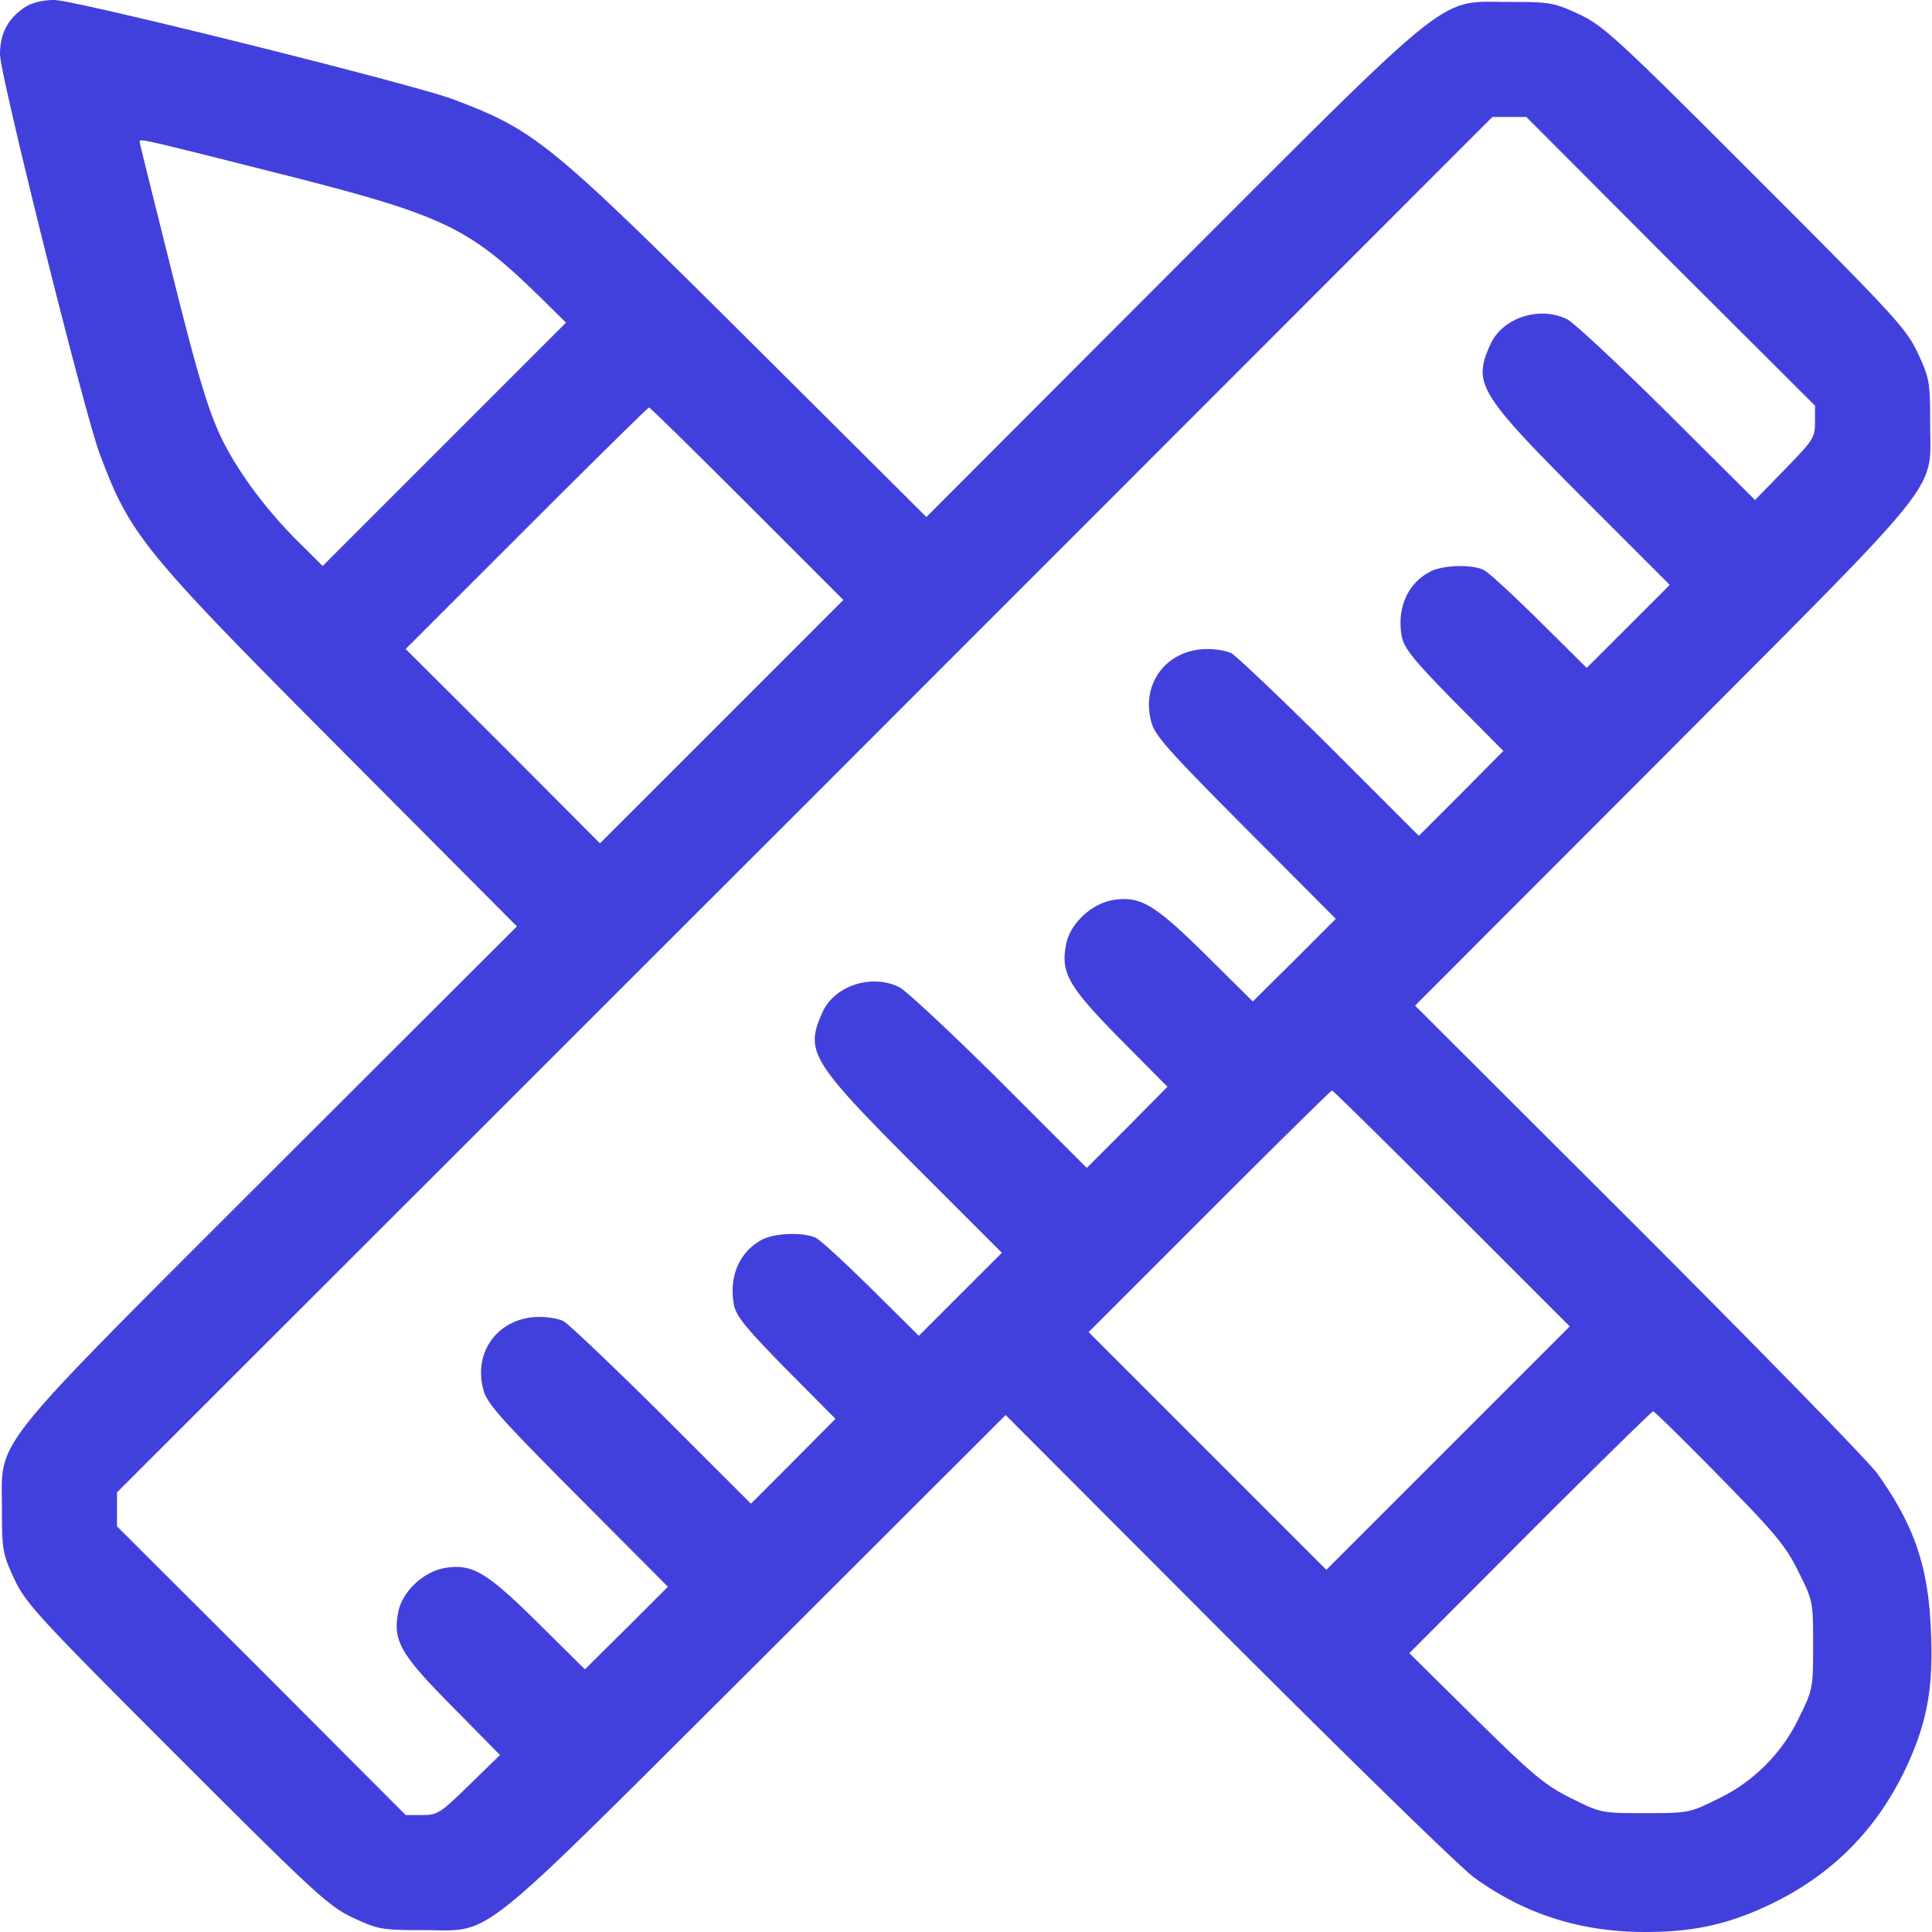 <svg xmlns="http://www.w3.org/2000/svg" width="50" height="50" fill="none" viewBox="0 0 50 50"><path fill="#4240dd" d="M.645.186C.205.479 0 .869 0 1.406c0 .528 2.188 9.297 2.578 10.332.791 2.11 1.094 2.49 6.23 7.647l4.57 4.59-6.357 6.347C-.39 37.734.05 37.188.05 39.062c0 1.065.02 1.153.322 1.807.303.635.606.967 4.2 4.56 3.593 3.594 3.925 3.897 4.56 4.2.654.303.742.322 1.806.322 1.856 0 1.211.508 8.643-6.894l6.445-6.436 5.762 5.772c3.174 3.173 6.035 5.966 6.367 6.2 1.309.948 2.754 1.407 4.424 1.407 1.27 0 2.178-.205 3.272-.732 1.572-.762 2.724-1.924 3.476-3.516.547-1.172.713-2.07.645-3.555-.069-1.67-.43-2.715-1.387-4.062-.234-.322-3.018-3.174-6.191-6.348l-5.772-5.762 6.436-6.445c7.402-7.432 6.894-6.787 6.894-8.642 0-1.065-.02-1.153-.322-1.807-.303-.635-.606-.967-4.2-4.56C41.837.976 41.505.673 40.87.37c-.655-.302-.743-.32-1.807-.32-1.876 0-1.329-.44-8.74 6.972l-6.348 6.358-4.59-4.57c-5.166-5.137-5.537-5.44-7.657-6.24C10.685 2.177 1.944 0 1.407 0 1.104 0 .83.068.645.186m42.587 6.582 3.74 3.73v.43c0 .4-.048.468-.78 1.22l-.772.792-2.276-2.266c-1.25-1.24-2.412-2.324-2.587-2.412-.713-.352-1.67-.04-1.983.644-.459 1.016-.322 1.26 2.373 3.965l2.266 2.266-1.074 1.074-1.075 1.074-1.22-1.21c-.674-.665-1.319-1.26-1.436-1.32-.303-.155-1.064-.136-1.396.04-.586.303-.87.957-.733 1.68.059.302.303.605 1.348 1.67l1.28 1.289-1.094 1.103-1.094 1.094-2.315-2.315c-1.279-1.27-2.422-2.353-2.539-2.412s-.39-.107-.615-.107c-1.045 0-1.729.879-1.455 1.885.088.351.45.752 2.441 2.754l2.334 2.343-1.074 1.075-1.074 1.064-1.201-1.191c-1.338-1.319-1.7-1.543-2.403-1.436-.566.088-1.133.615-1.23 1.162-.137.723.058 1.074 1.396 2.432l1.23 1.24-1.044 1.055-1.045 1.045-2.266-2.266c-1.25-1.24-2.412-2.324-2.588-2.412-.712-.352-1.67-.04-1.982.644-.459 1.016-.322 1.26 2.373 3.965l2.266 2.266-1.075 1.074-1.074 1.074-1.22-1.21c-.674-.665-1.319-1.26-1.436-1.319-.303-.156-1.064-.137-1.396.04-.586.302-.87.956-.733 1.688.059.294.303.596 1.348 1.66l1.28 1.29-1.095 1.103-1.093 1.094-2.315-2.314c-1.28-1.27-2.422-2.354-2.539-2.412-.117-.06-.39-.108-.615-.108-1.045 0-1.729.879-1.455 1.885.088.351.449.752 2.441 2.754l2.334 2.344-1.074 1.074-1.074 1.064-1.202-1.191c-1.337-1.319-1.699-1.543-2.402-1.436-.566.088-1.133.615-1.23 1.162-.137.723.058 1.075 1.406 2.432l1.23 1.25-.79.771c-.752.733-.82.782-1.221.782h-.43l-3.73-3.74-3.74-3.731v-.879L20.83 20.83 38.623 3.027h.879zM7.07 4.453c4.414 1.113 5.03 1.397 6.924 3.252l.654.645-3.144 3.144-3.154 3.154-.518-.517c-.918-.889-1.7-1.944-2.129-2.852-.322-.693-.596-1.591-1.25-4.218-.459-1.836-.84-3.36-.84-3.39 0-.087-.02-.097 3.457.782m12.266 8.584 2.49 2.49-3.154 3.155-3.145 3.144-2.51-2.52-2.519-2.51 3.125-3.124c1.719-1.719 3.145-3.125 3.174-3.125.03 0 1.172 1.123 2.539 2.49M37.578 31.28l3.047 3.047-3.154 3.154-3.145 3.145-3.076-3.076-3.076-3.076 3.125-3.125c1.719-1.72 3.144-3.125 3.174-3.125s1.425 1.377 3.105 3.056m6.924 6.934c1.445 1.474 1.709 1.787 2.041 2.46.38.762.38.782.38 1.905 0 1.113-.009 1.152-.36 1.865a4.47 4.47 0 0 1-2.12 2.12c-.712.351-.752.36-1.865.36-1.123 0-1.143 0-1.904-.38-.674-.332-.986-.586-2.49-2.07l-1.71-1.69 3.126-3.135c1.718-1.718 3.154-3.125 3.183-3.125.03 0 .81.762 1.719 1.69"/></svg>